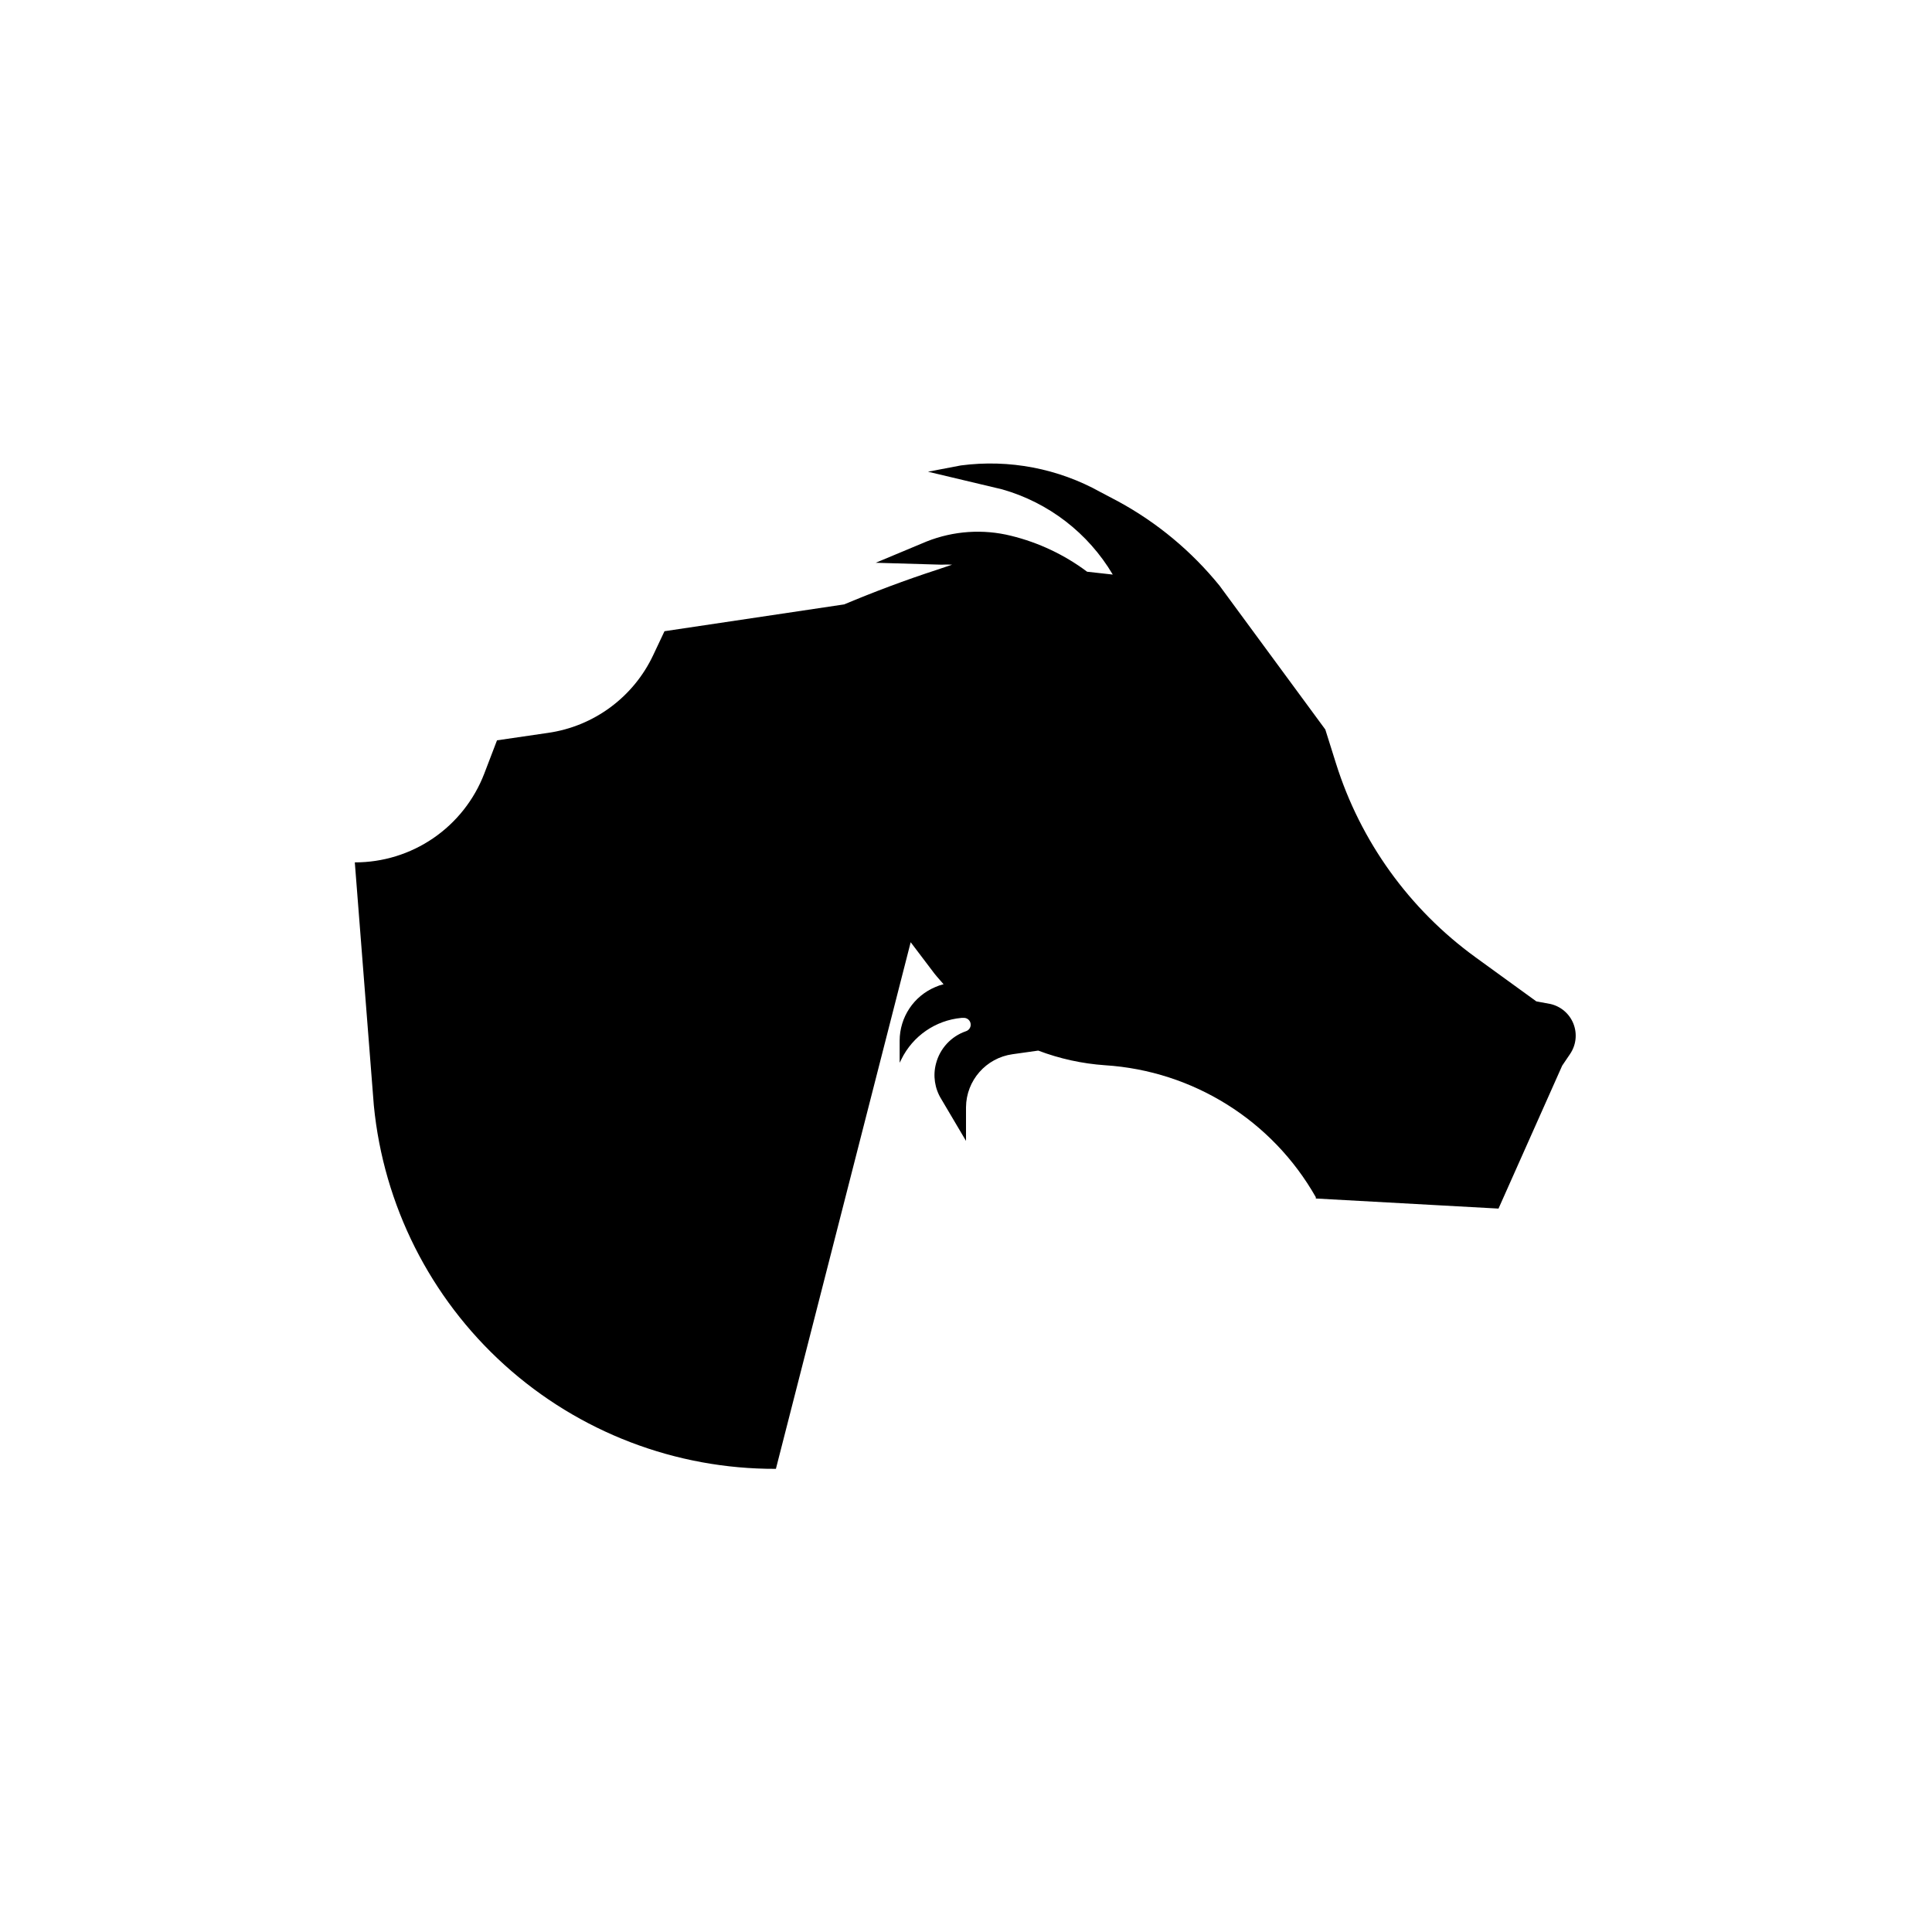<?xml version="1.0" encoding="UTF-8"?>
<!-- Uploaded to: SVG Repo, www.svgrepo.com, Generator: SVG Repo Mixer Tools -->
<svg fill="#000000" width="800px" height="800px" version="1.1" viewBox="144 144 512 512" xmlns="http://www.w3.org/2000/svg">
 <path d="m385.34 393.7 6.297 8.312c0.754 0.957 1.613 1.863 2.418 2.82l0.004 0.004c-0.766 0.176-1.508 0.43-2.219 0.754-2.785 1.176-5.164 3.144-6.84 5.664-1.672 2.516-2.57 5.469-2.582 8.492v5.894l0.453-0.906c3.031-6.188 9.062-10.348 15.922-10.98h0.453c0.922-0.098 1.77 0.516 1.961 1.422 0.195 0.906-0.324 1.812-1.203 2.102-3.938 1.348-6.93 4.586-7.961 8.617-0.836 3.184-0.328 6.574 1.41 9.371l6.551 11.082v-8.918c0.055-7.098 5.309-13.078 12.344-14.055l6.801-0.957c5.672 2.152 11.629 3.457 17.684 3.879 23.328 1.48 44.34 14.629 55.871 34.965v0.352l48.418 2.672 16.879-37.887 2.117-3.125h-0.004c1.582-2.348 1.906-5.324 0.871-7.961-1.035-2.637-3.301-4.594-6.059-5.238l-3.781-0.703-16.121-11.688v-0.004c-17.527-12.711-30.496-30.73-36.98-51.387l-2.82-8.969-28.012-38.086c-7.414-9.148-16.555-16.75-26.902-22.371l-4.586-2.418c-11.273-6.301-24.277-8.789-37.082-7.106l-8.715 1.664 19.699 4.684v0.004c12.285 3.5 22.762 11.578 29.273 22.57l-6.801-0.754-0.004-0.004c-6.008-4.496-12.863-7.734-20.152-9.52-7.43-1.844-15.25-1.312-22.367 1.508l-13.504 5.644 17.383 0.504c0.957-0.051 1.914-0.051 2.871 0l-4.031 1.359c-8.363 2.719-16.523 5.793-24.586 9.168l-47.609 7.106-2.973 6.297c-5.234 11.164-15.75 18.934-27.961 20.656l-13.453 1.965-3.375 8.816c-2.664 6.938-7.367 12.898-13.496 17.102-6.125 4.199-13.383 6.441-20.812 6.426l5.039 64.387v0.004c2.57 26.441 14.922 50.973 34.629 68.789 19.711 17.816 45.359 27.637 71.926 27.539z"/>
</svg>